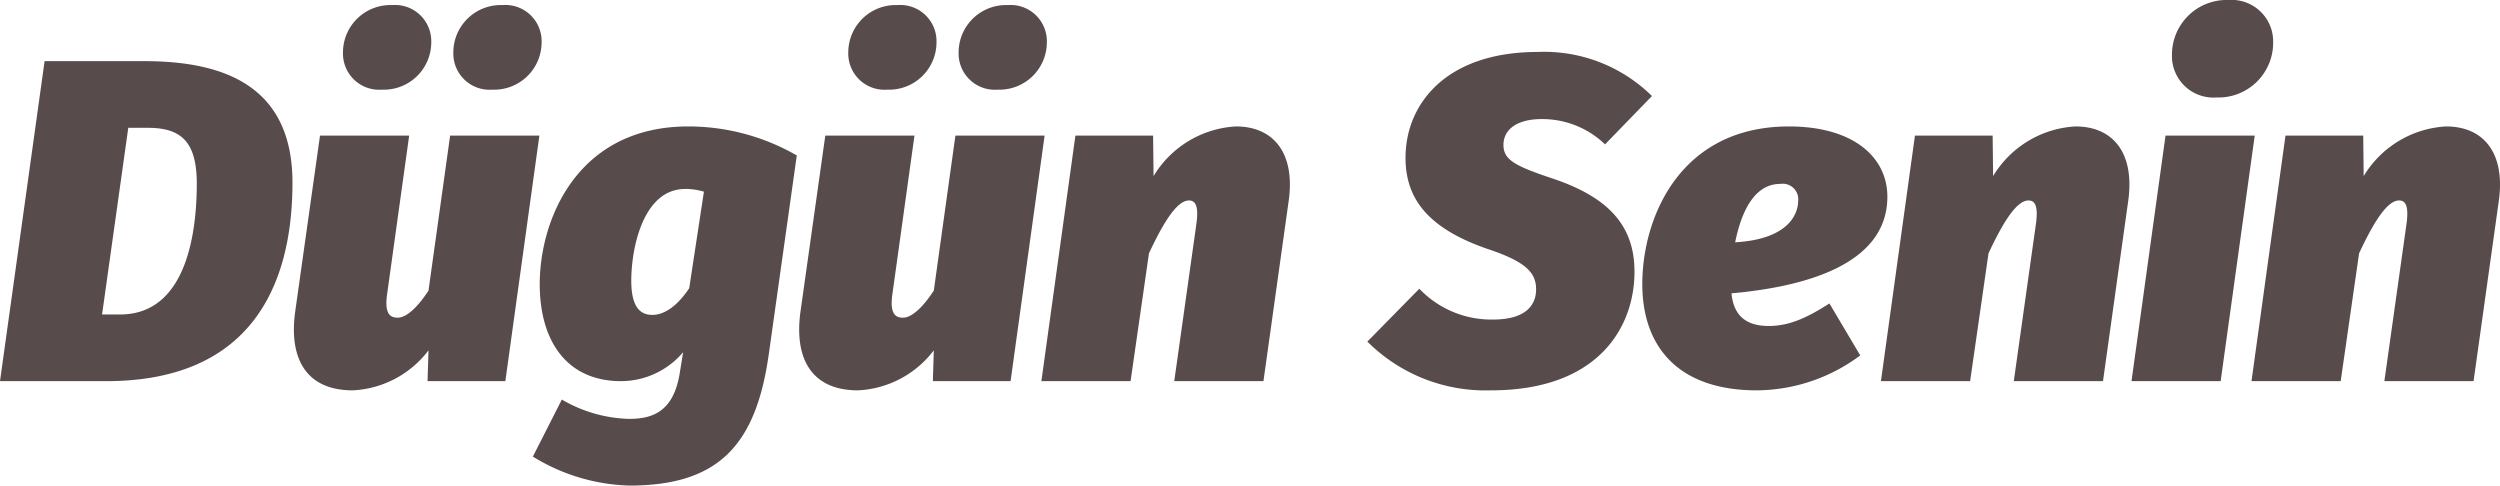 <svg xmlns="http://www.w3.org/2000/svg" width="212.062" height="41.184"><path data-name="Path 7349" d="M12.246 5.187H3.783L0 32.331h9.009c12.129 0 15.8-7.917 15.8-16.848-.005-8.307-5.972-10.296-12.563-10.296Zm.273 5.655c2.73 0 4.173 1.053 4.173 4.719 0 4.524-1.014 11.115-6.513 11.115H8.658l2.223-15.834Zm19.89-3.237a4.024 4.024 0 0 0 4.173-4.017A3.073 3.073 0 0 0 33.266.431a4.024 4.024 0 0 0-4.173 4.017 3.073 3.073 0 0 0 3.316 3.157Zm9.36 0a4.024 4.024 0 0 0 4.173-4.017A3.073 3.073 0 0 0 42.627.431a4.024 4.024 0 0 0-4.173 4.017 3.073 3.073 0 0 0 3.312 3.157ZM29.913 33.111a8.575 8.575 0 0 0 6.435-3.393l-.082 2.613h6.6l2.886-20.826h-7.571l-1.833 13.143c-.858 1.326-1.833 2.3-2.613 2.3-.663 0-1.131-.351-.9-1.989l1.872-13.455h-7.563l-2.106 14.938c-.546 3.978.936 6.669 4.875 6.669Zm28.47-22.386c-9.4 0-12.6 7.878-12.6 13.377 0 4.836 2.3 8.229 6.9 8.229a6.919 6.919 0 0 0 5.265-2.457l-.267 1.638c-.507 3.432-2.34 4.019-4.329 4.019a11.858 11.858 0 0 1-5.694-1.64l-2.457 4.84a16.385 16.385 0 0 0 8.19 2.457c7.566 0 10.725-3.432 11.817-11.115l2.379-16.887a18.431 18.431 0 0 0-9.204-2.461Zm-.273 5.3a5.668 5.668 0 0 1 1.6.234l-1.248 8.19c-.936 1.4-2.028 2.262-3.12 2.262-.858 0-1.794-.429-1.794-2.886-.001-2.882 1.052-7.794 4.562-7.794Zm17.156-8.42a4.024 4.024 0 0 0 4.173-4.017A3.073 3.073 0 0 0 76.128.431a4.024 4.024 0 0 0-4.173 4.017 3.073 3.073 0 0 0 3.311 3.157Zm9.36 0a4.024 4.024 0 0 0 4.173-4.017A3.073 3.073 0 0 0 85.488.431a4.024 4.024 0 0 0-4.173 4.017 3.073 3.073 0 0 0 3.315 3.157ZM72.774 33.111a8.575 8.575 0 0 0 6.435-3.393l-.078 2.613h6.591l2.886-20.826h-7.566l-1.833 13.143c-.858 1.326-1.833 2.3-2.613 2.3-.663 0-1.131-.351-.9-1.989l1.872-13.455h-7.563l-2.106 14.938c-.546 3.978.936 6.669 4.875 6.669Zm32.058-22.386a8.717 8.717 0 0 0-6.981 4.212l-.039-3.432h-6.591l-2.886 20.826h7.566l1.56-10.842c1.365-2.925 2.457-4.485 3.393-4.485.507 0 .858.39.624 2.028l-1.872 13.299h7.566l2.145-15.327c.549-3.978-1.251-6.279-4.485-6.279Zm25.623-6.318c-7.878 0-11.232 4.485-11.232 8.97 0 3.432 1.833 6.045 7.254 7.839 2.925 1.014 3.822 1.911 3.822 3.315 0 1.638-1.248 2.574-3.627 2.574a8.434 8.434 0 0 1-6.279-2.613l-4.407 4.485a14.18 14.18 0 0 0 10.491 4.134c9.126 0 12.168-5.382 12.168-10.062 0-3.861-2.145-6.279-6.864-7.878-3.276-1.092-4.251-1.6-4.251-2.886s1.136-2.184 3.236-2.184a7.674 7.674 0 0 1 5.382 2.145l3.978-4.1a13.007 13.007 0 0 0-9.671-3.739Zm29.64 12.285c0-3.393-2.925-5.967-8.346-5.967-9.243 0-12.441 7.722-12.441 13.377 0 5.3 3.042 9.009 9.711 9.009a14.81 14.81 0 0 0 8.775-2.964l-2.613-4.407c-1.95 1.248-3.432 1.911-5.148 1.911-1.677 0-2.964-.663-3.159-2.769 6.084-.546 13.221-2.379 13.221-8.19Zm-12.909 3.861c.507-2.535 1.6-4.953 3.822-4.953a1.319 1.319 0 0 1 1.521 1.443c0 .936-.624 3.237-5.343 3.51Zm28.86-9.828a8.717 8.717 0 0 0-6.981 4.212l-.039-3.432h-6.591l-2.886 20.826h7.566l1.56-10.842c1.365-2.925 2.457-4.485 3.393-4.485.507 0 .858.39.624 2.028l-1.872 13.299h7.566l2.145-15.327c.546-3.978-1.248-6.279-4.485-6.279Zm11.973-2.457a4.64 4.64 0 0 0 4.8-4.641A3.523 3.523 0 0 0 189.036 0a4.64 4.64 0 0 0-4.8 4.641 3.523 3.523 0 0 0 3.783 3.627Zm3.237 3.237h-7.566l-2.886 20.826h7.562Zm16.224-.78a8.717 8.717 0 0 0-6.981 4.212l-.039-3.432h-6.594l-2.883 20.826h7.566l1.56-10.842c1.365-2.925 2.457-4.485 3.393-4.485.507 0 .858.39.624 2.028l-1.872 13.299h7.566l2.146-15.327c.545-3.978-1.249-6.279-4.486-6.279Z" fill="#574b4c"/></svg>
